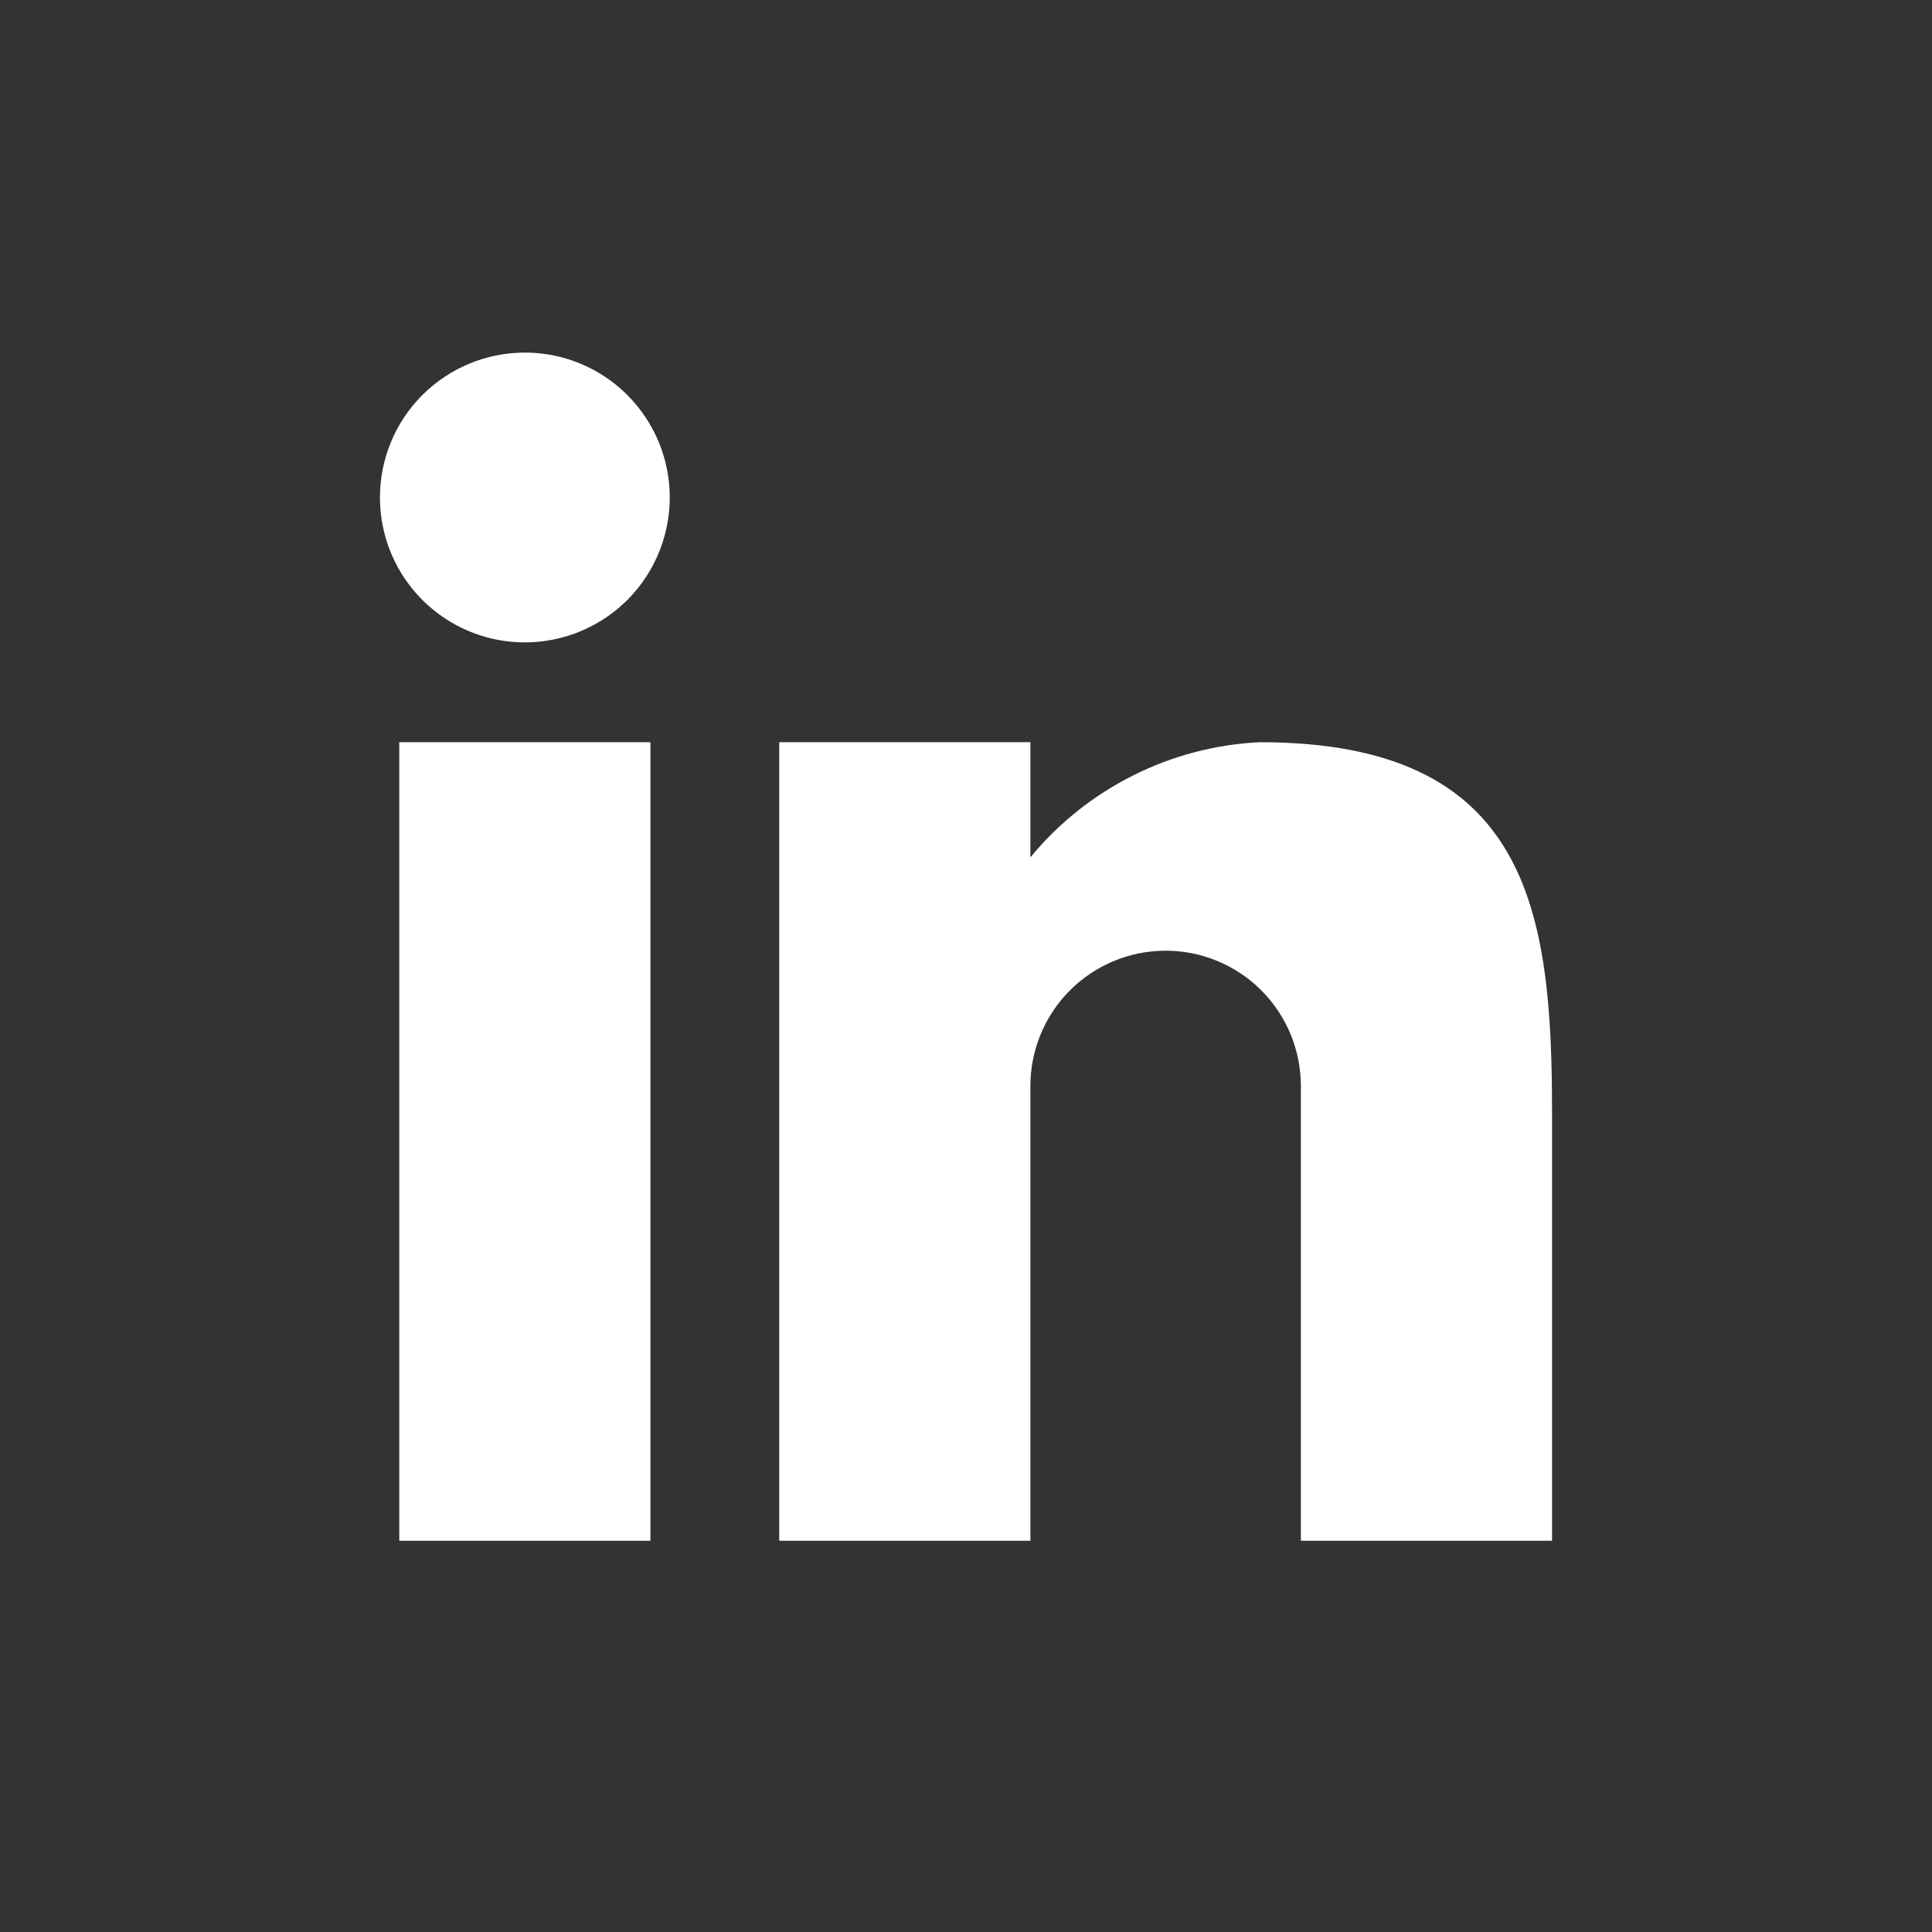 <svg width="24" height="24" viewBox="0 0 24 24" fill="none" xmlns="http://www.w3.org/2000/svg">
<rect x="0" y="0" width="24" height="24" fill="#333333" stroke="none"/>
<path d="M4.96 9.22H8.08V19.14H4.96V9.22Z" fill="white"/>
<path d="M6.52 4.38C6.876 4.38 7.224 4.485 7.52 4.683C7.816 4.881 8.046 5.162 8.183 5.491C8.319 5.82 8.355 6.182 8.285 6.531C8.216 6.88 8.044 7.201 7.793 7.453C7.541 7.704 7.22 7.876 6.871 7.945C6.522 8.015 6.16 7.979 5.831 7.843C5.502 7.707 5.221 7.476 5.023 7.18C4.825 6.884 4.72 6.536 4.72 6.18C4.72 5.702 4.909 5.245 5.247 4.907C5.585 4.57 6.042 4.38 6.52 4.38Z" fill="white"/>
<path d="M15.65 9.22C15.101 9.246 14.564 9.387 14.074 9.634C13.583 9.88 13.149 10.226 12.8 10.65V9.22H9.68V19.14H12.8V13.49C12.8 13.269 12.843 13.051 12.928 12.847C13.012 12.643 13.136 12.458 13.292 12.302C13.448 12.146 13.633 12.022 13.837 11.938C14.041 11.853 14.259 11.81 14.48 11.81C14.7 11.81 14.919 11.853 15.123 11.938C15.326 12.022 15.512 12.146 15.668 12.302C15.824 12.458 15.947 12.643 16.032 12.847C16.116 13.051 16.16 13.269 16.16 13.49V19.14H19.28V13.82C19.28 11.32 19 9.22 15.65 9.22Z" fill="white"/>
</svg>

